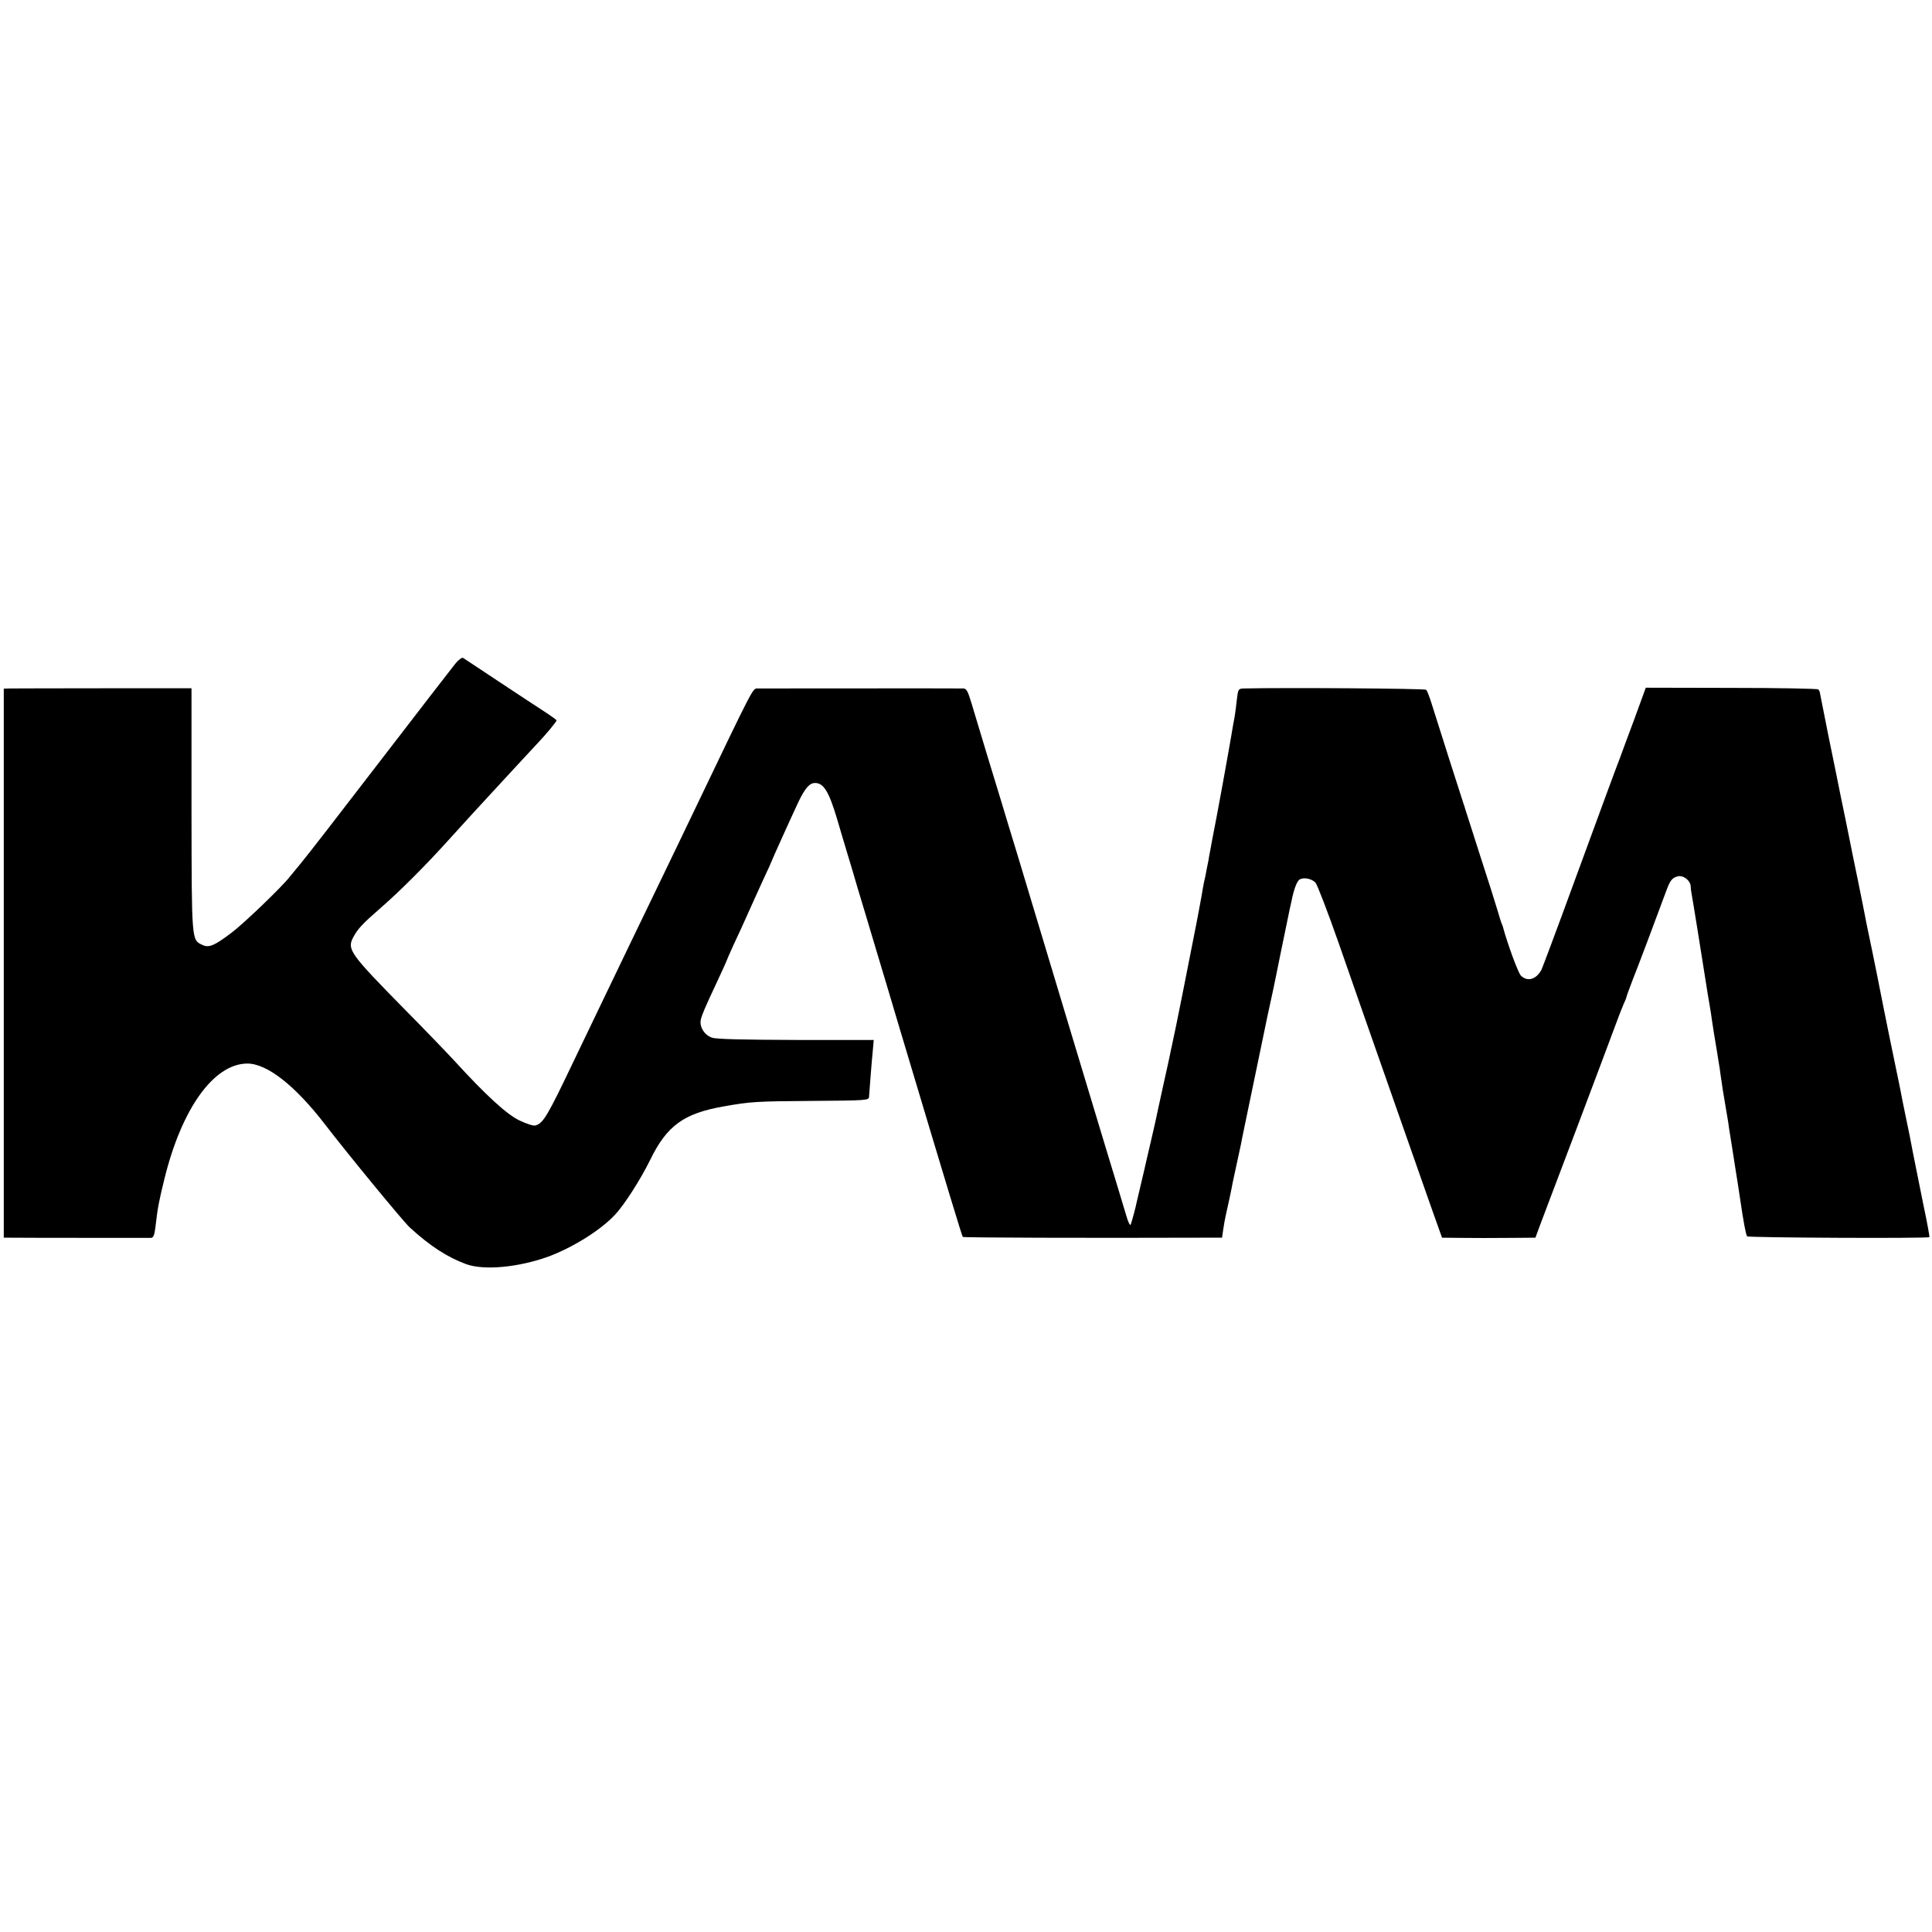 <svg version="1" xmlns="http://www.w3.org/2000/svg" width="1365.333" height="1365.333" viewBox="0 0 1024 1024"><path d="M241.3 351.8c-1.6 2-19.8 25.5-40.3 52.2-20.5 26.7-39.3 51-41.9 54-2.5 3-5 6.1-5.6 6.8-3.7 4.9-24.6 25-30.7 29.5-9.2 7-12.1 8.2-15.6 6.5-5.7-2.7-5.6-1.7-5.7-71.7v-64.3H55c-25.6 0-48 .1-49.7.1L2 365v291h3.3c4.5.1 72.8.1 74.8.1 1.2-.1 1.8-1.5 2.3-5.9 1.2-10.1 1.6-12.5 4.7-25.2 9.2-37.5 26.1-61 43.8-61.3 10.5-.1 25.4 11.5 41.4 32.3 11.5 15 41.5 51.5 44.8 54.5 10.8 9.9 19.9 15.8 29.9 19.5 9.5 3.5 28 1.7 43.7-4 12.9-4.8 27.7-14 35.3-22.2 4.9-5.2 13.4-18.5 18.5-28.8 8.9-18.4 17.9-24.9 39.2-28.6 14.1-2.5 17-2.7 47.3-2.9 28.1-.2 29.5-.3 29.6-2.1.5-6.8 1.5-19.8 2-24.5l.5-5.7H422c-28-.1-42.2-.4-44.6-1.2-4.1-1.4-6.9-5.9-5.9-9.8.7-2.7 1.8-5.4 9.1-21 2.4-5.2 4.4-9.5 4.4-9.7 0-.2 1.7-4.1 3.8-8.7 2.2-4.6 5.6-12.1 7.7-16.8 2.1-4.7 5.7-12.7 8.1-17.9 2.4-5.1 4.4-9.5 4.4-9.7 0-.3 10.3-23.1 14.2-31.4 3.5-7.3 5.9-10 8.8-10 4.5 0 7.3 4.5 11.5 18.5 1.5 5 3.9 13.3 5.5 18.5 1.6 5.2 4.2 14 5.8 19.5 1.7 5.5 5.7 19 9 30s9.2 30.6 13 43.5c26.9 89.9 33.1 110.2 33.5 110.6.3.4 65.7.6 126.3.4h11.1l.7-4.8c.4-2.6.9-5.4 1.1-6.2 1.1-4.7 3.5-16 3.8-18 .3-1.4 1.5-7 2.7-12.5 1.2-5.5 2.4-11.1 2.6-12.5.3-1.4 2.7-13.1 5.4-26s5.1-24.6 5.4-26c.4-2.2 4.1-19.7 5.1-24 .2-.8 2.2-10.5 4.4-21.5 2.3-11 4.3-21 4.6-22.3.3-1.2.7-3.2 1-4.5 1.3-6.6 3-10.9 4.4-11.6 2.2-1.2 6.3-.4 8.3 1.7.9.9 6.4 15.2 12.2 31.7 5.7 16.5 11.9 34 13.6 39 8 22.8 10.5 29.9 20.5 58.5 5.9 16.8 13 36.9 15.7 44.7l5.1 14.3 9.3.1c11.6.1 13.5.1 28.3 0l11.9-.1 2.5-6.8c1.4-3.7 10-26.5 19.2-50.7 9.1-24.2 18.2-48.3 20.1-53.5 1.9-5.2 4.1-10.9 4.9-12.7.8-1.7 1.5-3.4 1.5-3.7 0-.3 1.5-4.5 3.4-9.4 2.8-7 12.1-31.7 18-47.7 1.9-5 3-6.3 5.8-7 2.9-.8 6.7 2.1 6.9 5.2 0 1 .2 2.6.4 3.6.5 2.4 5.5 33.6 8.1 50.2.2 1.6.9 5.5 1.4 8.5.5 3 1.2 7.1 1.4 9 .3 1.9.7 4.8 1 6.5.6 3.3 2.6 15.9 3.1 19 .1 1.1.6 4.2 1 7 .4 2.7.8 5.7 1 6.5.1.8.6 3.5 1 6s.9 5.4 1.1 6.5c.2 1 .6 3.7.9 6 .4 2.2 1.7 10.7 3 19 1.3 8.2 2.6 16.3 2.8 18 1.8 12.4 3.1 19.1 3.7 19.8.6.7 95.9 1.2 96.6.4.2-.2-1.2-7.9-3.2-17.3-1.9-9.3-4.3-21.4-5.4-26.9-1-5.5-2.8-14.5-4-20-1.1-5.5-2.3-11.1-2.5-12.5-.3-1.4-.7-3.4-.9-4.5-3.5-16.9-7.8-37.7-8.2-40-.5-2.9-6.4-32.2-8.4-41.5-.5-2.5-1.2-5.6-1.4-7-.2-1.4-2.1-10.4-4-20-2-9.6-3.8-18.4-4-19.6-.5-2.5-4.4-21.8-5.2-25.4-.3-1.4-.7-3.6-1-5-.3-1.4-2.5-12.6-5.1-25-2.5-12.4-4.6-23-4.7-23.7-.1-.7-.5-1.6-.9-1.9-.4-.4-21.1-.8-46-.8l-45.4-.1-6.2 17c-3.5 9.3-6.9 18.6-7.6 20.5-2.6 6.7-8.5 22.8-24.5 66.4-8.8 24.1-16.5 44.6-17 45.6-2.8 5.2-7.5 6.5-10.9 3.1-1.5-1.5-7.2-17.1-9.6-26.1-.1-.3-.4-1.2-.8-2-.3-.8-1.2-3.8-2-6.5-.8-2.8-4.9-15.8-9.2-29-4.2-13.2-7.8-24.5-8-25-.1-.6-.5-1.7-.8-2.5-.5-1.4-12.5-38.9-16.9-53-1.1-3.6-2.4-6.9-2.9-7.4-.6-.7-76-1.2-96.5-.7-3.1.1-3.2.2-3.9 6.3-.4 3.5-.8 7-1 7.8-.1.8-.5 3.1-.9 5-.3 1.9-1.4 8.4-2.5 14.5-1.1 6-2.3 12.6-2.6 14.5-.3 1.9-2 10.7-3.6 19.5-1.7 8.8-3.3 17.1-3.5 18.5-.3 1.4-.7 3.6-.9 5-.3 1.4-.8 3.8-1.1 5.5-.2 1.6-.7 3.7-.9 4.5-.2.8-.7 3.1-1 5-.3 1.9-1 6-1.6 9-.6 3-1.2 6.6-1.5 8-.6 3.2-6.5 33-6.9 35-.2.8-1.3 6.4-2.5 12.5-1.2 6-2.6 12.8-3.1 15-.4 2.2-1.1 5.1-1.4 6.5-.2 1.4-2.1 9.9-4.1 18.9-2 9-3.7 17.1-3.9 18-.2.9-1.5 6.8-3 13.1s-2.8 12.2-3 13c-.2.8-1.1 4.6-2 8.5-.9 3.8-1.8 7.7-2 8.5-.5 2.7-2.6 10.5-3.2 12-.3.9-1.3-1-2.3-4.5-1-3.3-6.1-20.4-11.5-38-5.3-17.6-13.2-43.7-17.5-58-4.3-14.3-11.4-37.9-15.8-52.5-4.4-14.6-10.3-34.2-13.1-43.5-2.9-9.4-6.7-22-8.5-28-3.4-11.1-11.4-37.3-15.7-51.8-1.9-6.3-2.6-7.7-4.3-7.8-2.5-.1-106.1 0-109.3 0-2.4.1-2-.7-32.8 63.6-5.8 12.1-14.1 29.4-26 54-4.3 8.8-10.3 21.4-13.5 28-3.2 6.6-8.8 18.3-12.5 26-3.7 7.7-9.1 18.9-12 25-14.4 30.2-16.5 33.7-20.6 35-1.1.4-4.7-.8-8.5-2.6-6.8-3.2-17.9-13.4-34.8-31.9-3.8-4.1-15.7-16.5-26.6-27.5-28.4-28.9-30.1-31.3-26.9-37.5 2.4-4.6 4.8-7.2 14.9-16 10.1-8.8 23.1-21.8 35.5-35.5 12.7-14 12.7-14 22.3-24.4 10.3-11.2 19.4-21 24.6-26.6 4.7-4.9 10.6-12 10.6-12.7 0-.2-3-2.4-6.7-4.8-3.8-2.5-14.7-9.6-24.3-16-9.6-6.4-18-11.9-18.6-12.3-.6-.3-2.4 1-4.1 3.1z"/></svg>